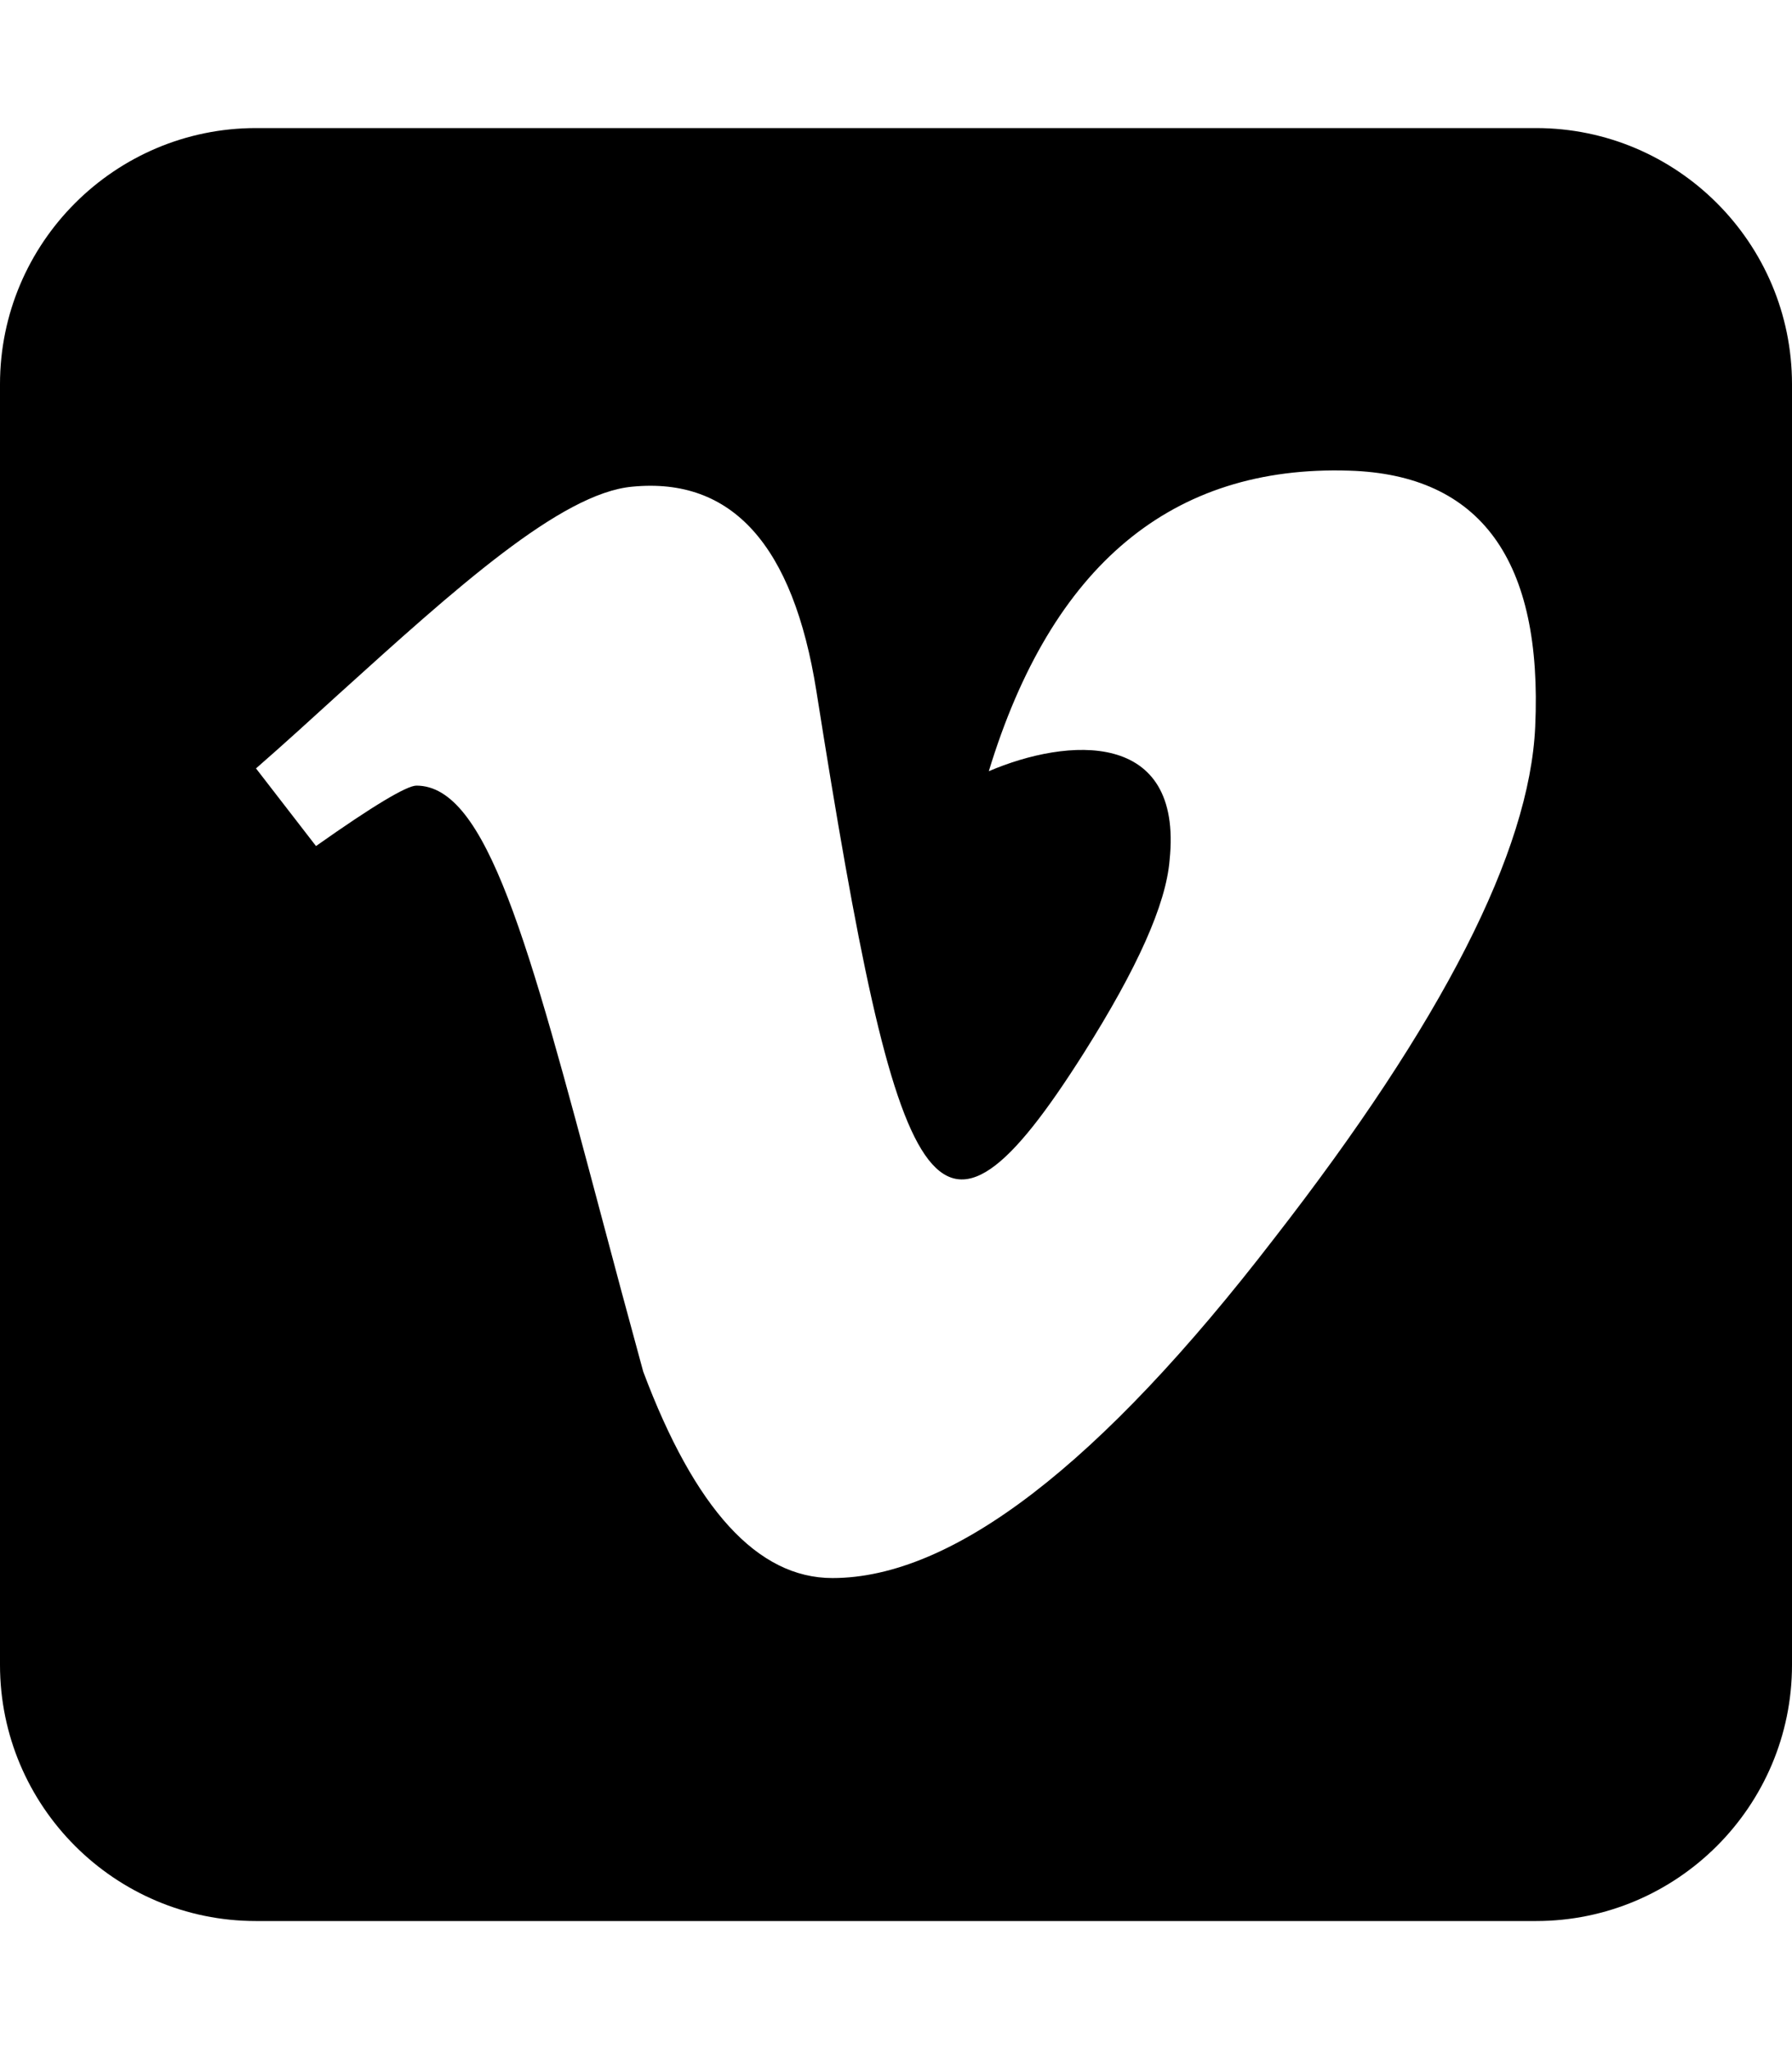 <svg xmlns="http://www.w3.org/2000/svg" viewBox="0 0 448 512"><!--! Font Awesome Free 6.6.0 by @fontawesome - https://fontawesome.com License - https://fontawesome.com/license/free (Icons: CC BY 4.0, Fonts: SIL OFL 1.1, Code: MIT License) Copyright 2024 Fonticons, Inc.--><path d="M448 96c0-35.3-28.7-64-64-64H64C28.7 32 0 60.7 0 96v320c0 35.3 28.7 64 64 64h320c35.3 0 64-28.7 64-64zM318.5 309.5c-43.5 56.5-80.3 84.8-110.4 84.8-18.7 0-34.4-17.2-47.3-51.6q-5.7-20.85-10.5-39c-18.2-68.3-28.6-107.4-46.2-107.4-2.4 0-10.8 5-25.1 15.1L64 192c7-6.1 13.9-12.4 20.6-18.5 29.1-26.3 55.6-50.3 73.5-51.9 24.9-2.4 40.2 14.6 46 51.1 20.5 129.6 29.6 149.2 66.8 90.5 13.4-21.2 20.6-37.2 21.5-48.3 3.4-32.8-25.6-30.6-45.2-22.2 15.7-51.5 45.8-76.5 90.1-75.1 32.9 1 48.4 22.4 46.5 64-1.4 31.1-23.2 73.8-65.3 127.9"/></svg>